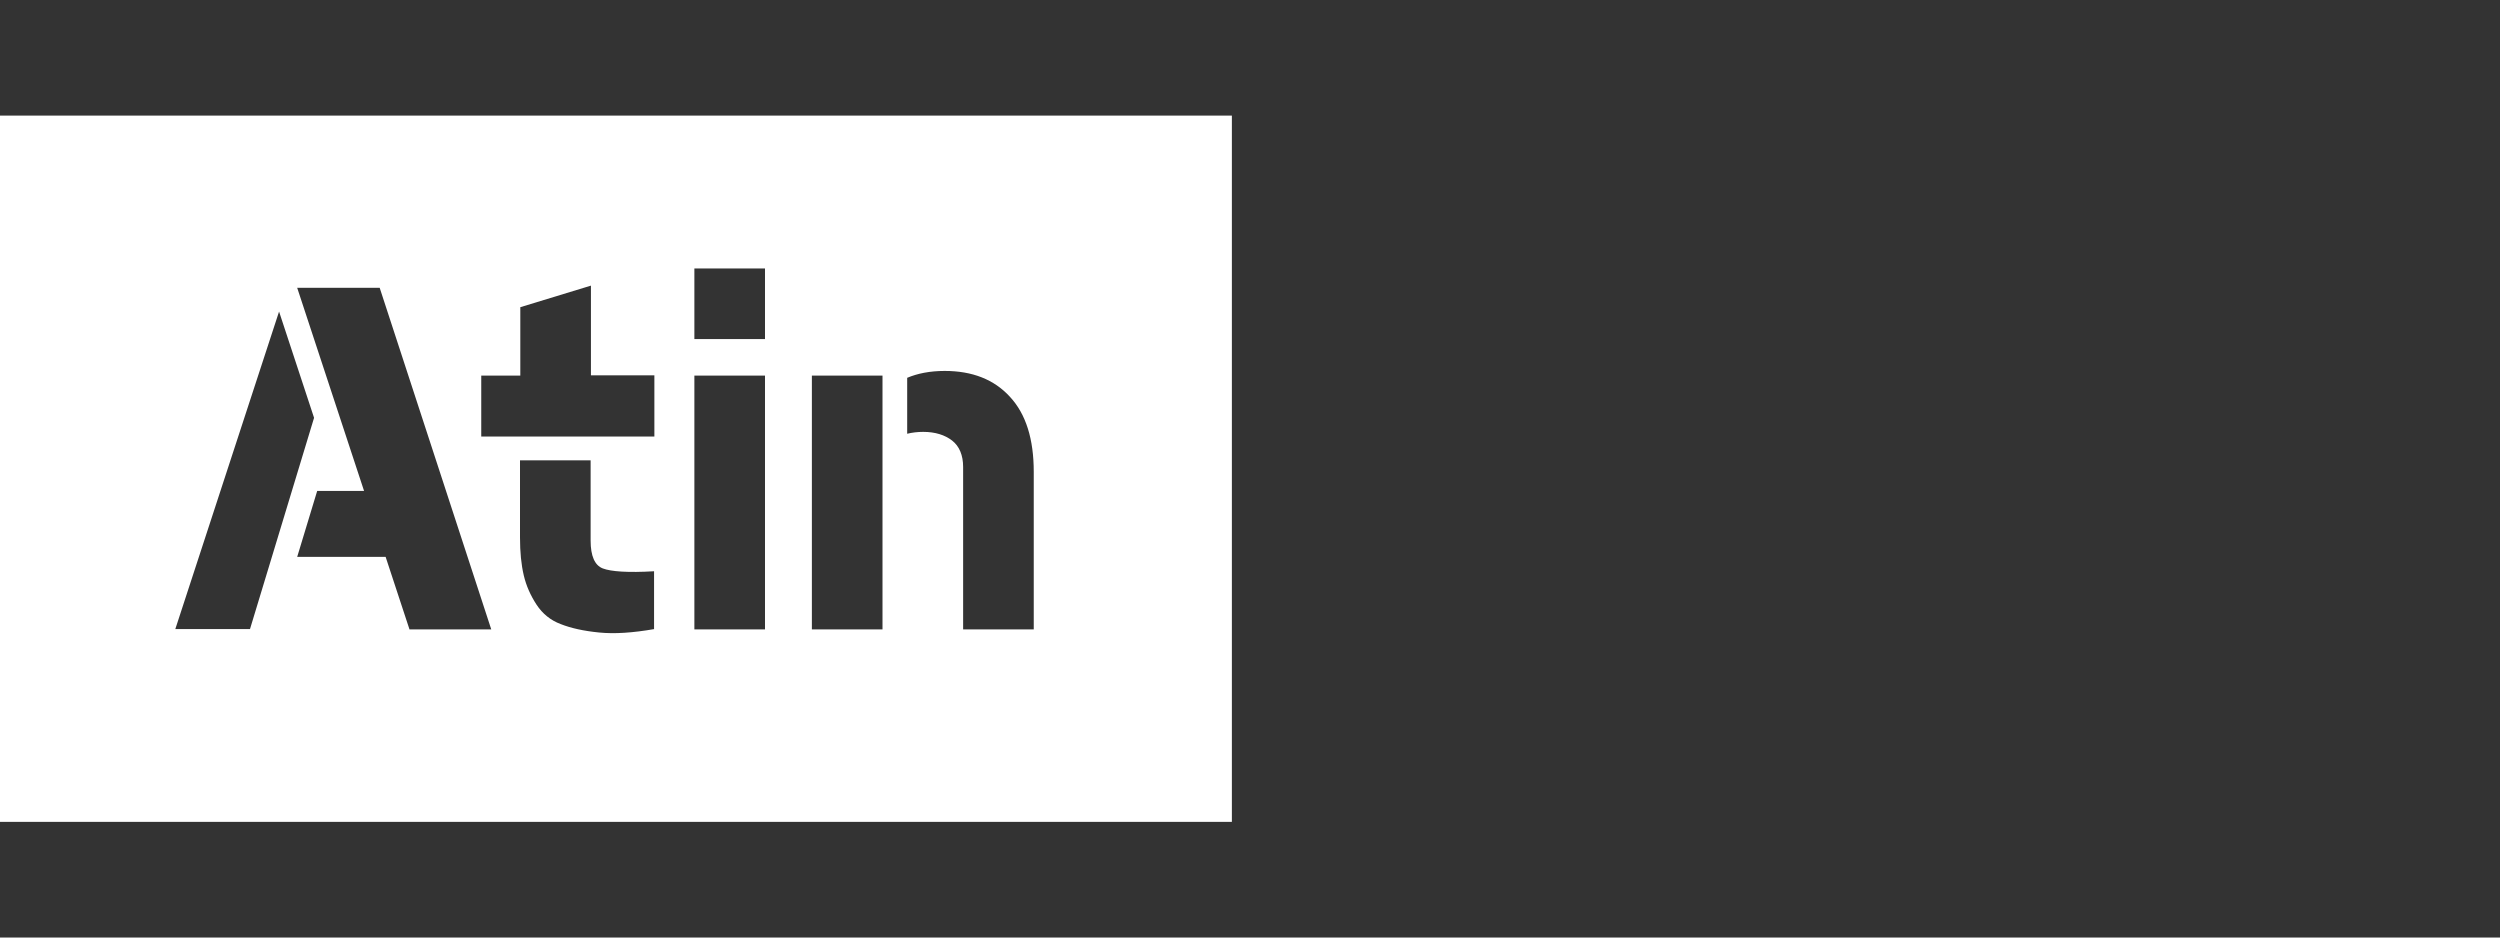 <?xml version="1.0" encoding="utf-8"?>
<!-- Generator: Adobe Illustrator 24.0.2, SVG Export Plug-In . SVG Version: 6.00 Build 0)  -->
<svg version="1.1" id="Vrstva_1" xmlns="http://www.w3.org/2000/svg" xmlns:xlink="http://www.w3.org/1999/xlink" x="0px" y="0px"
	 viewBox="0 0 800 300" style="enable-background:new 0 0 800 300;" xml:space="preserve">
<rect x="0" y="0" width="800" height="300" fill="#333333" stroke="none"/>
<style type="text/css">
	.st0{fill:#FFFFFF;}
</style>
<path class="st0" d="M0,37v226h394.2V37H0z M56.1,201.3L89.3,99.7l11.2,34L80,201.3H56.1z M131,201.3l-7.6-23.1H95.1l6.4-21.1h15
	L95.1,92.1h26.4l35.7,109.3H131z M209.4,201.3c-6.9,1.2-12.8,1.6-17.7,1.1c-5-0.5-9-1.4-12.3-2.7c-3.2-1.2-5.8-3.3-7.7-6.2
	c-1.9-2.9-3.3-6-4.1-9.4c-0.8-3.4-1.2-7.4-1.2-12.1v-24.7h22.6V173c0,4.9,1.3,7.9,3.9,8.9c2.6,1,8.1,1.4,16.4,0.9V201.3z
	 M209.4,139.7H154v-19.5h12.5V98.3l22.6-6.9v28.7h20.3V139.7z M244.8,201.4h-22.6v-81.2h22.6V201.4z M244.8,108.5h-22.6V85.9h22.6
	V108.5z M282.4,201.4h-22.6v-81.2h22.6V201.4z M330.8,201.4h-22.6v-52c0-3.7-1.2-6.6-3.5-8.4s-5.4-2.8-9.3-2.8
	c-1.7,0-3.5,0.2-5.1,0.6v-17.9c3.3-1.4,7.3-2.2,12-2.2c8.8,0,15.8,2.7,20.9,8.3c5.1,5.5,7.6,13.5,7.6,24V201.4z"/>
</svg>
